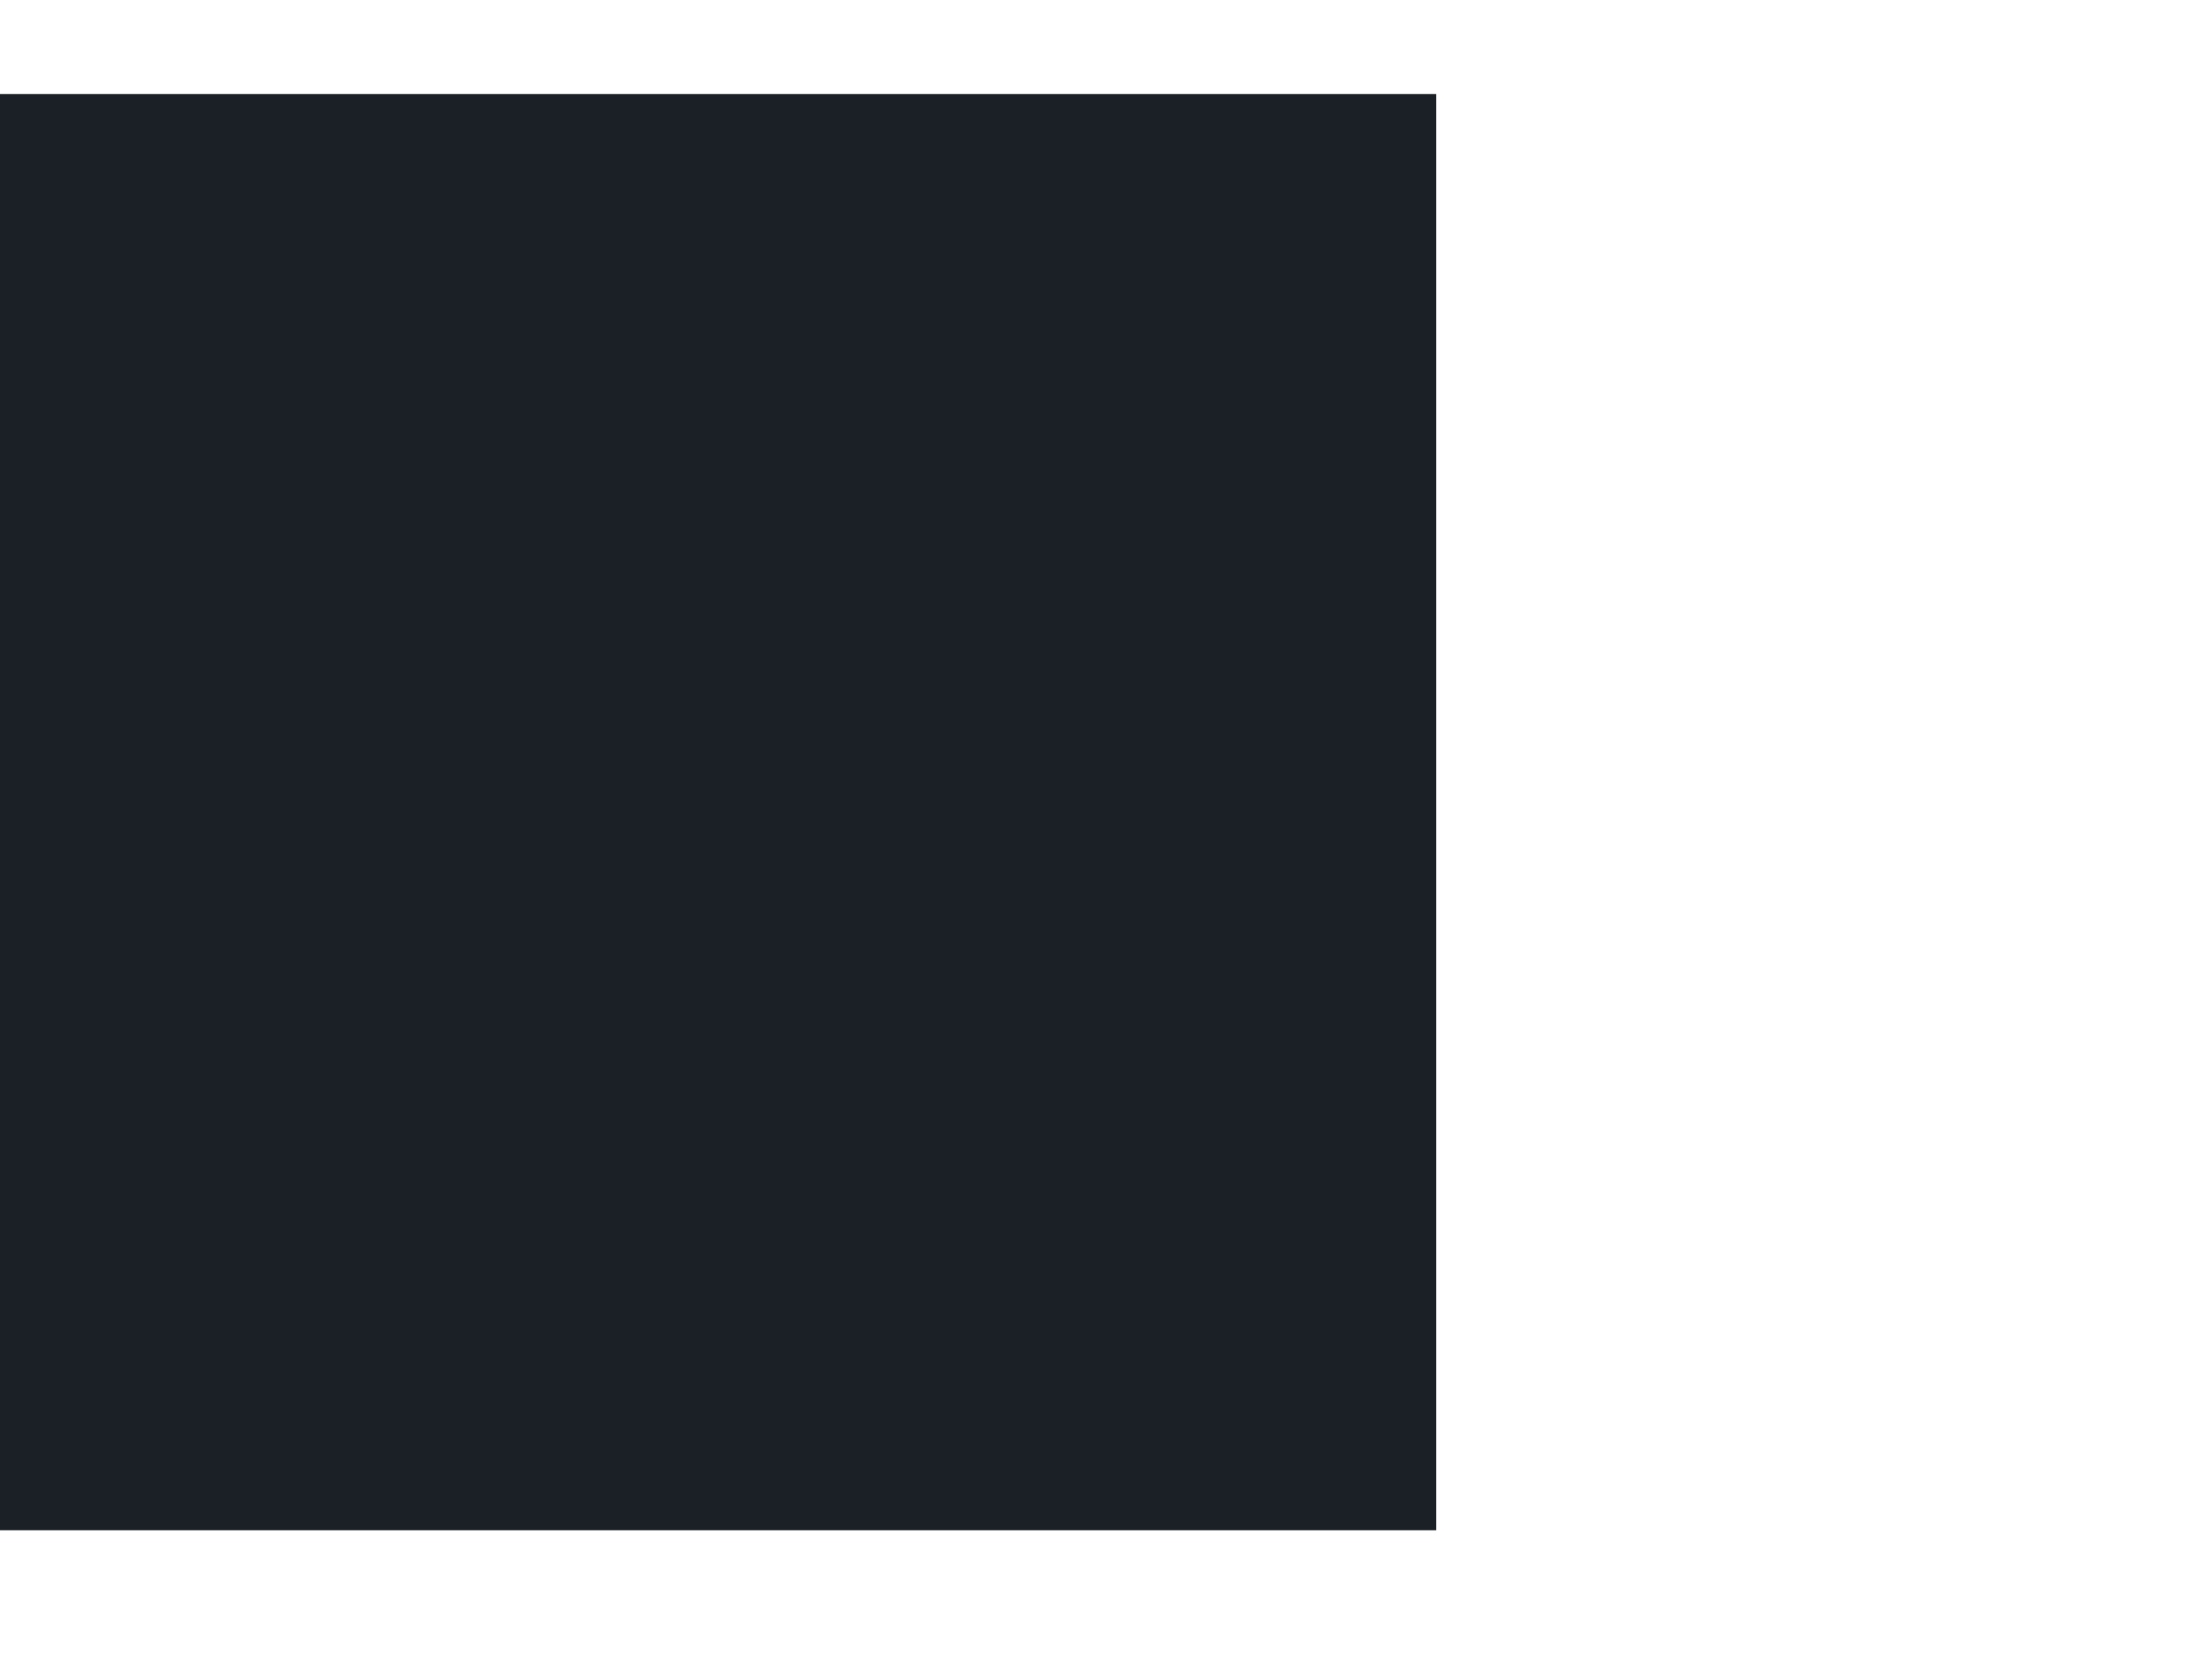 <?xml version="1.0" encoding="UTF-8"?>
<!-- Generated by Pixelmator Pro 3.1.1 -->
<svg width="28" height="21" viewBox="0 0 28 21" xmlns="http://www.w3.org/2000/svg" xmlns:xlink="http://www.w3.org/1999/xlink">
    <g id="uuid-50111fca-0fef-494a-9f7d-c9f98be8fdb8">
        <g id="Group">
            <path id="Path" fill="#1b2026" stroke="none" d="M -0 1.19 L 18.18 1.19 L 18.18 19.37 L -0 19.37 Z"/>
        </g>
    </g>
</svg>
